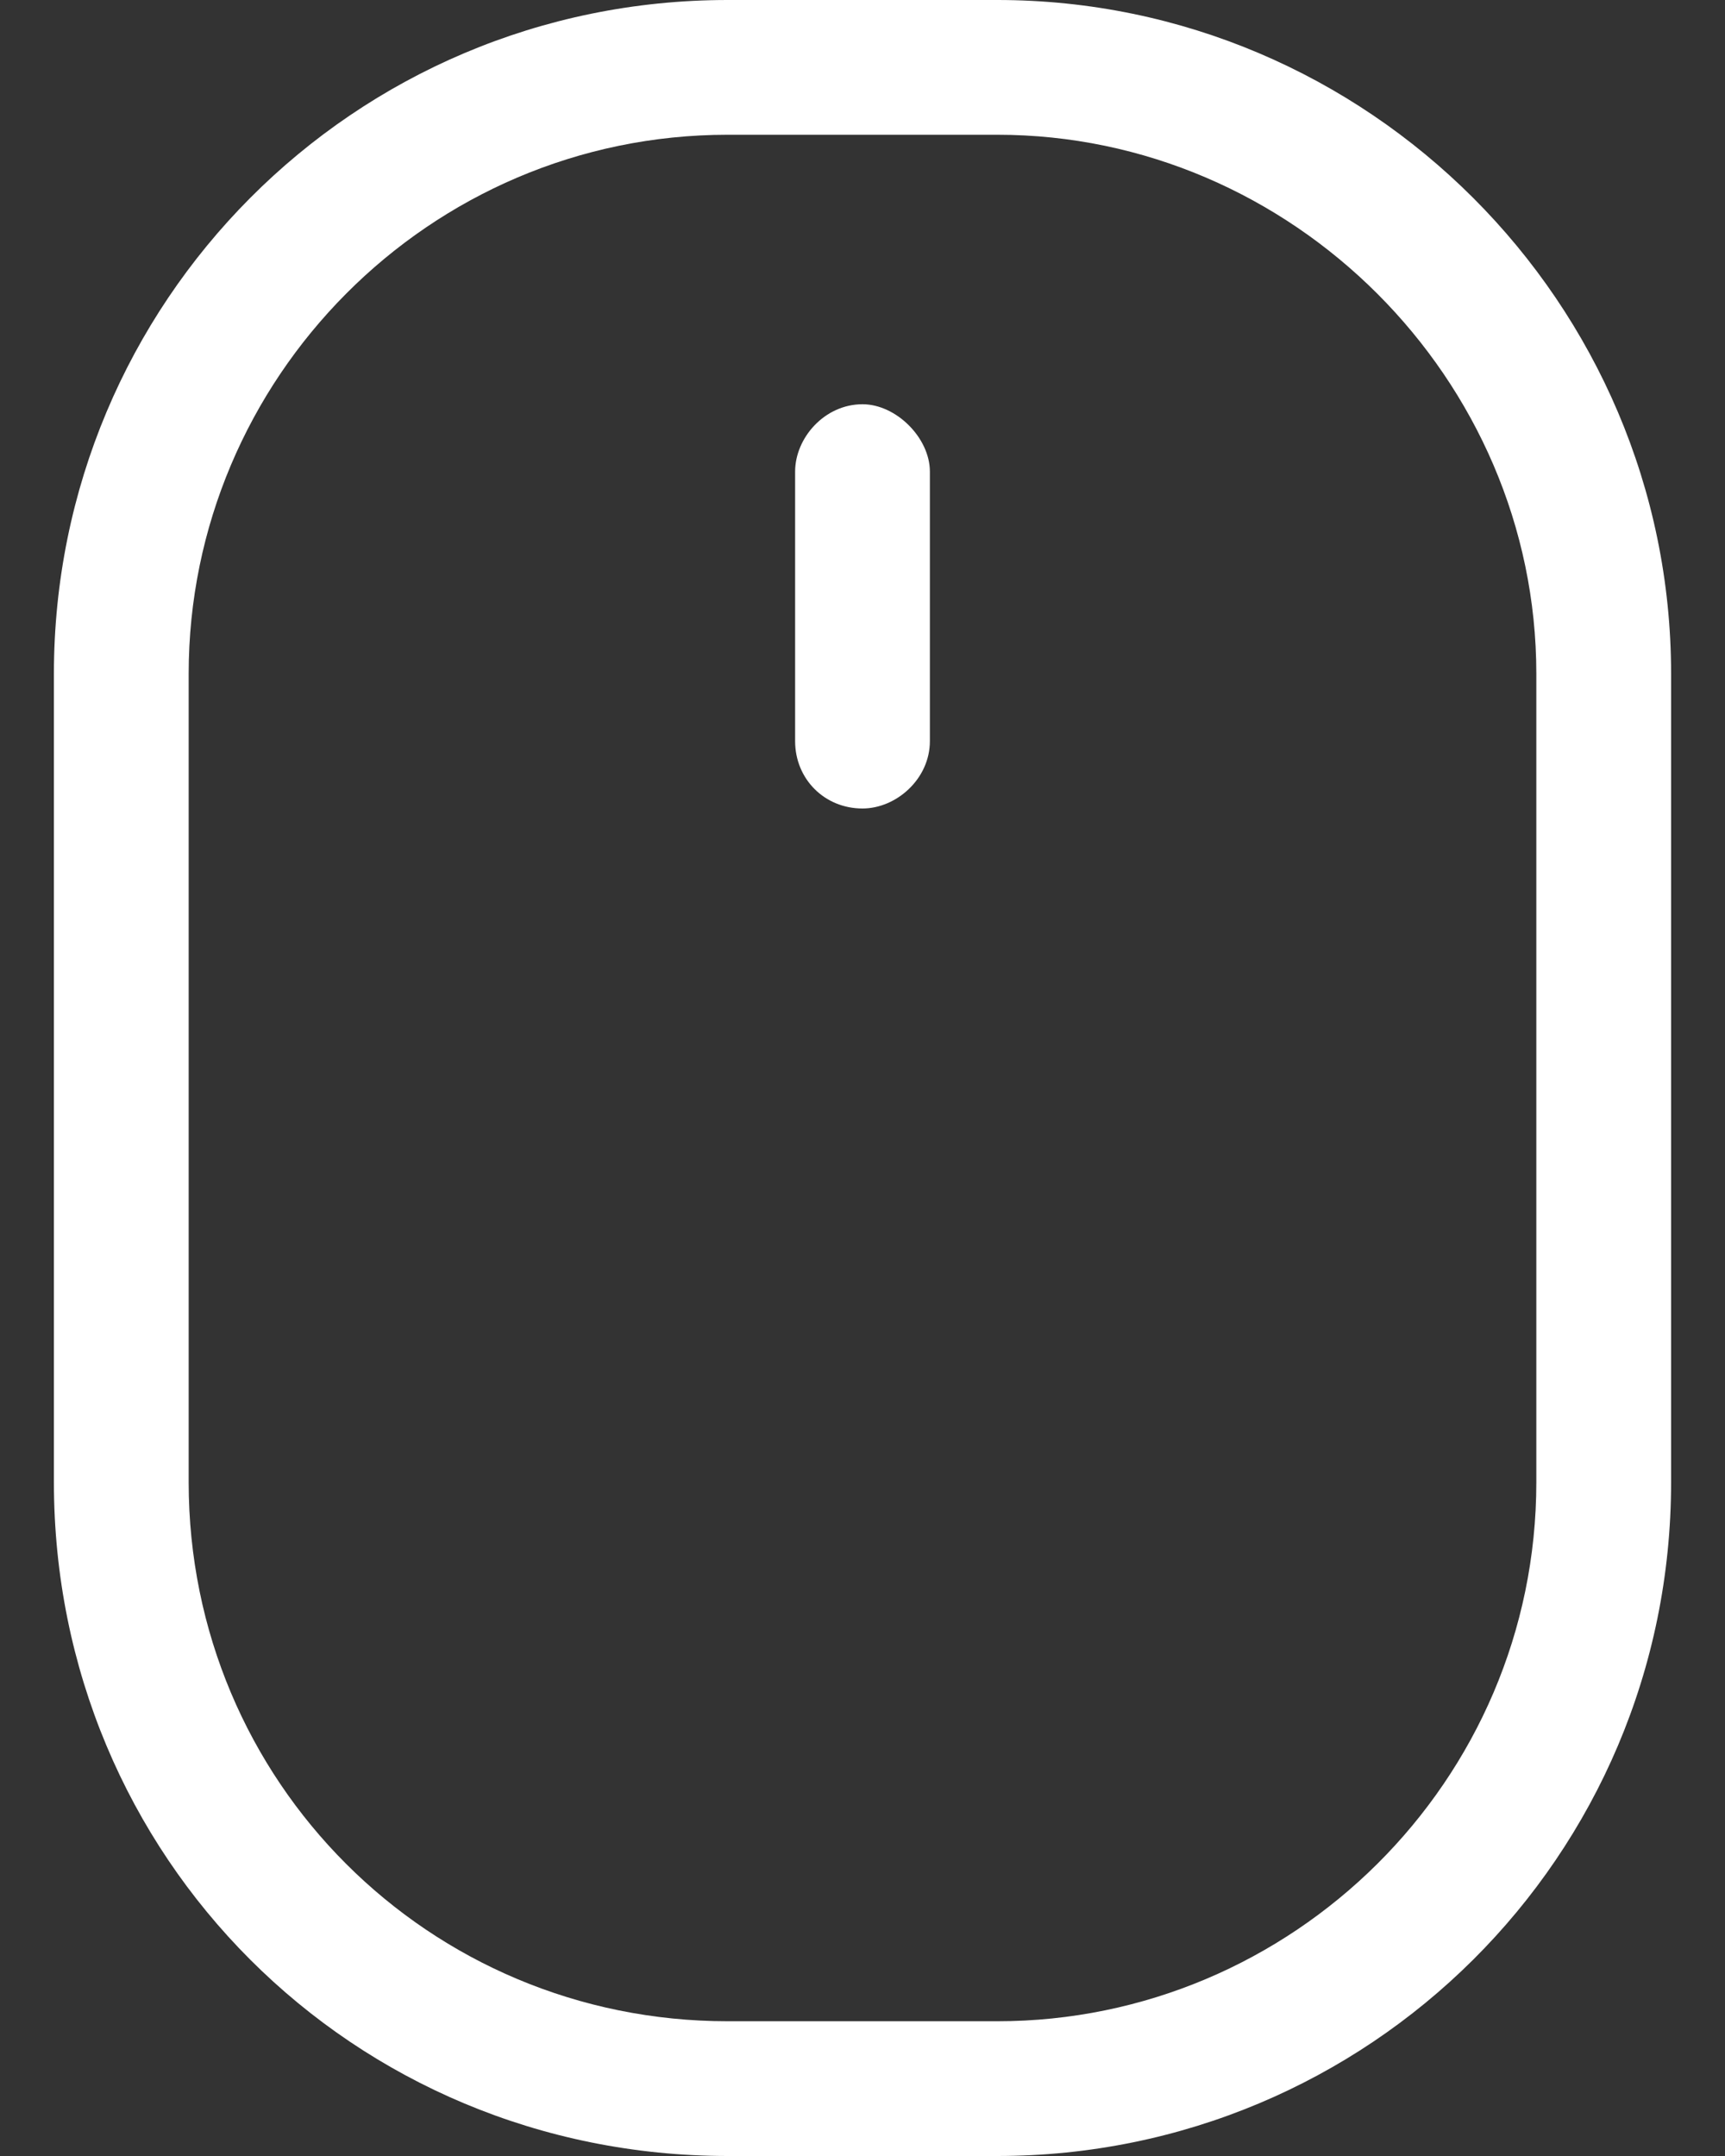 <svg width="16" height="20" viewBox="0 0 16 20" fill="none" xmlns="http://www.w3.org/2000/svg">
<rect x="0" y="0" width="16" height="20" fill="#333333" stroke="none"/>
<path d="M14.25 13.75V6.25C14.25 3.516 11.984 1.25 9.25 1.25H6.75C3.977 1.25 1.75 3.516 1.75 6.25V13.75C1.75 16.523 3.977 18.75 6.75 18.75H9.25C11.984 18.75 14.25 16.523 14.25 13.75ZM0.5 6.25C0.5 2.812 3.273 0 6.75 0H9.25C12.688 0 15.5 2.812 15.5 6.25V13.75C15.5 17.227 12.688 20 9.25 20H6.75C3.273 20 0.5 17.227 0.5 13.75V6.25ZM8.625 4.375V6.875C8.625 7.227 8.312 7.5 8 7.5C7.648 7.5 7.375 7.227 7.375 6.875V4.375C7.375 4.062 7.648 3.75 8 3.75C8.312 3.75 8.625 4.062 8.625 4.375Z" fill="white"/>
</svg>
